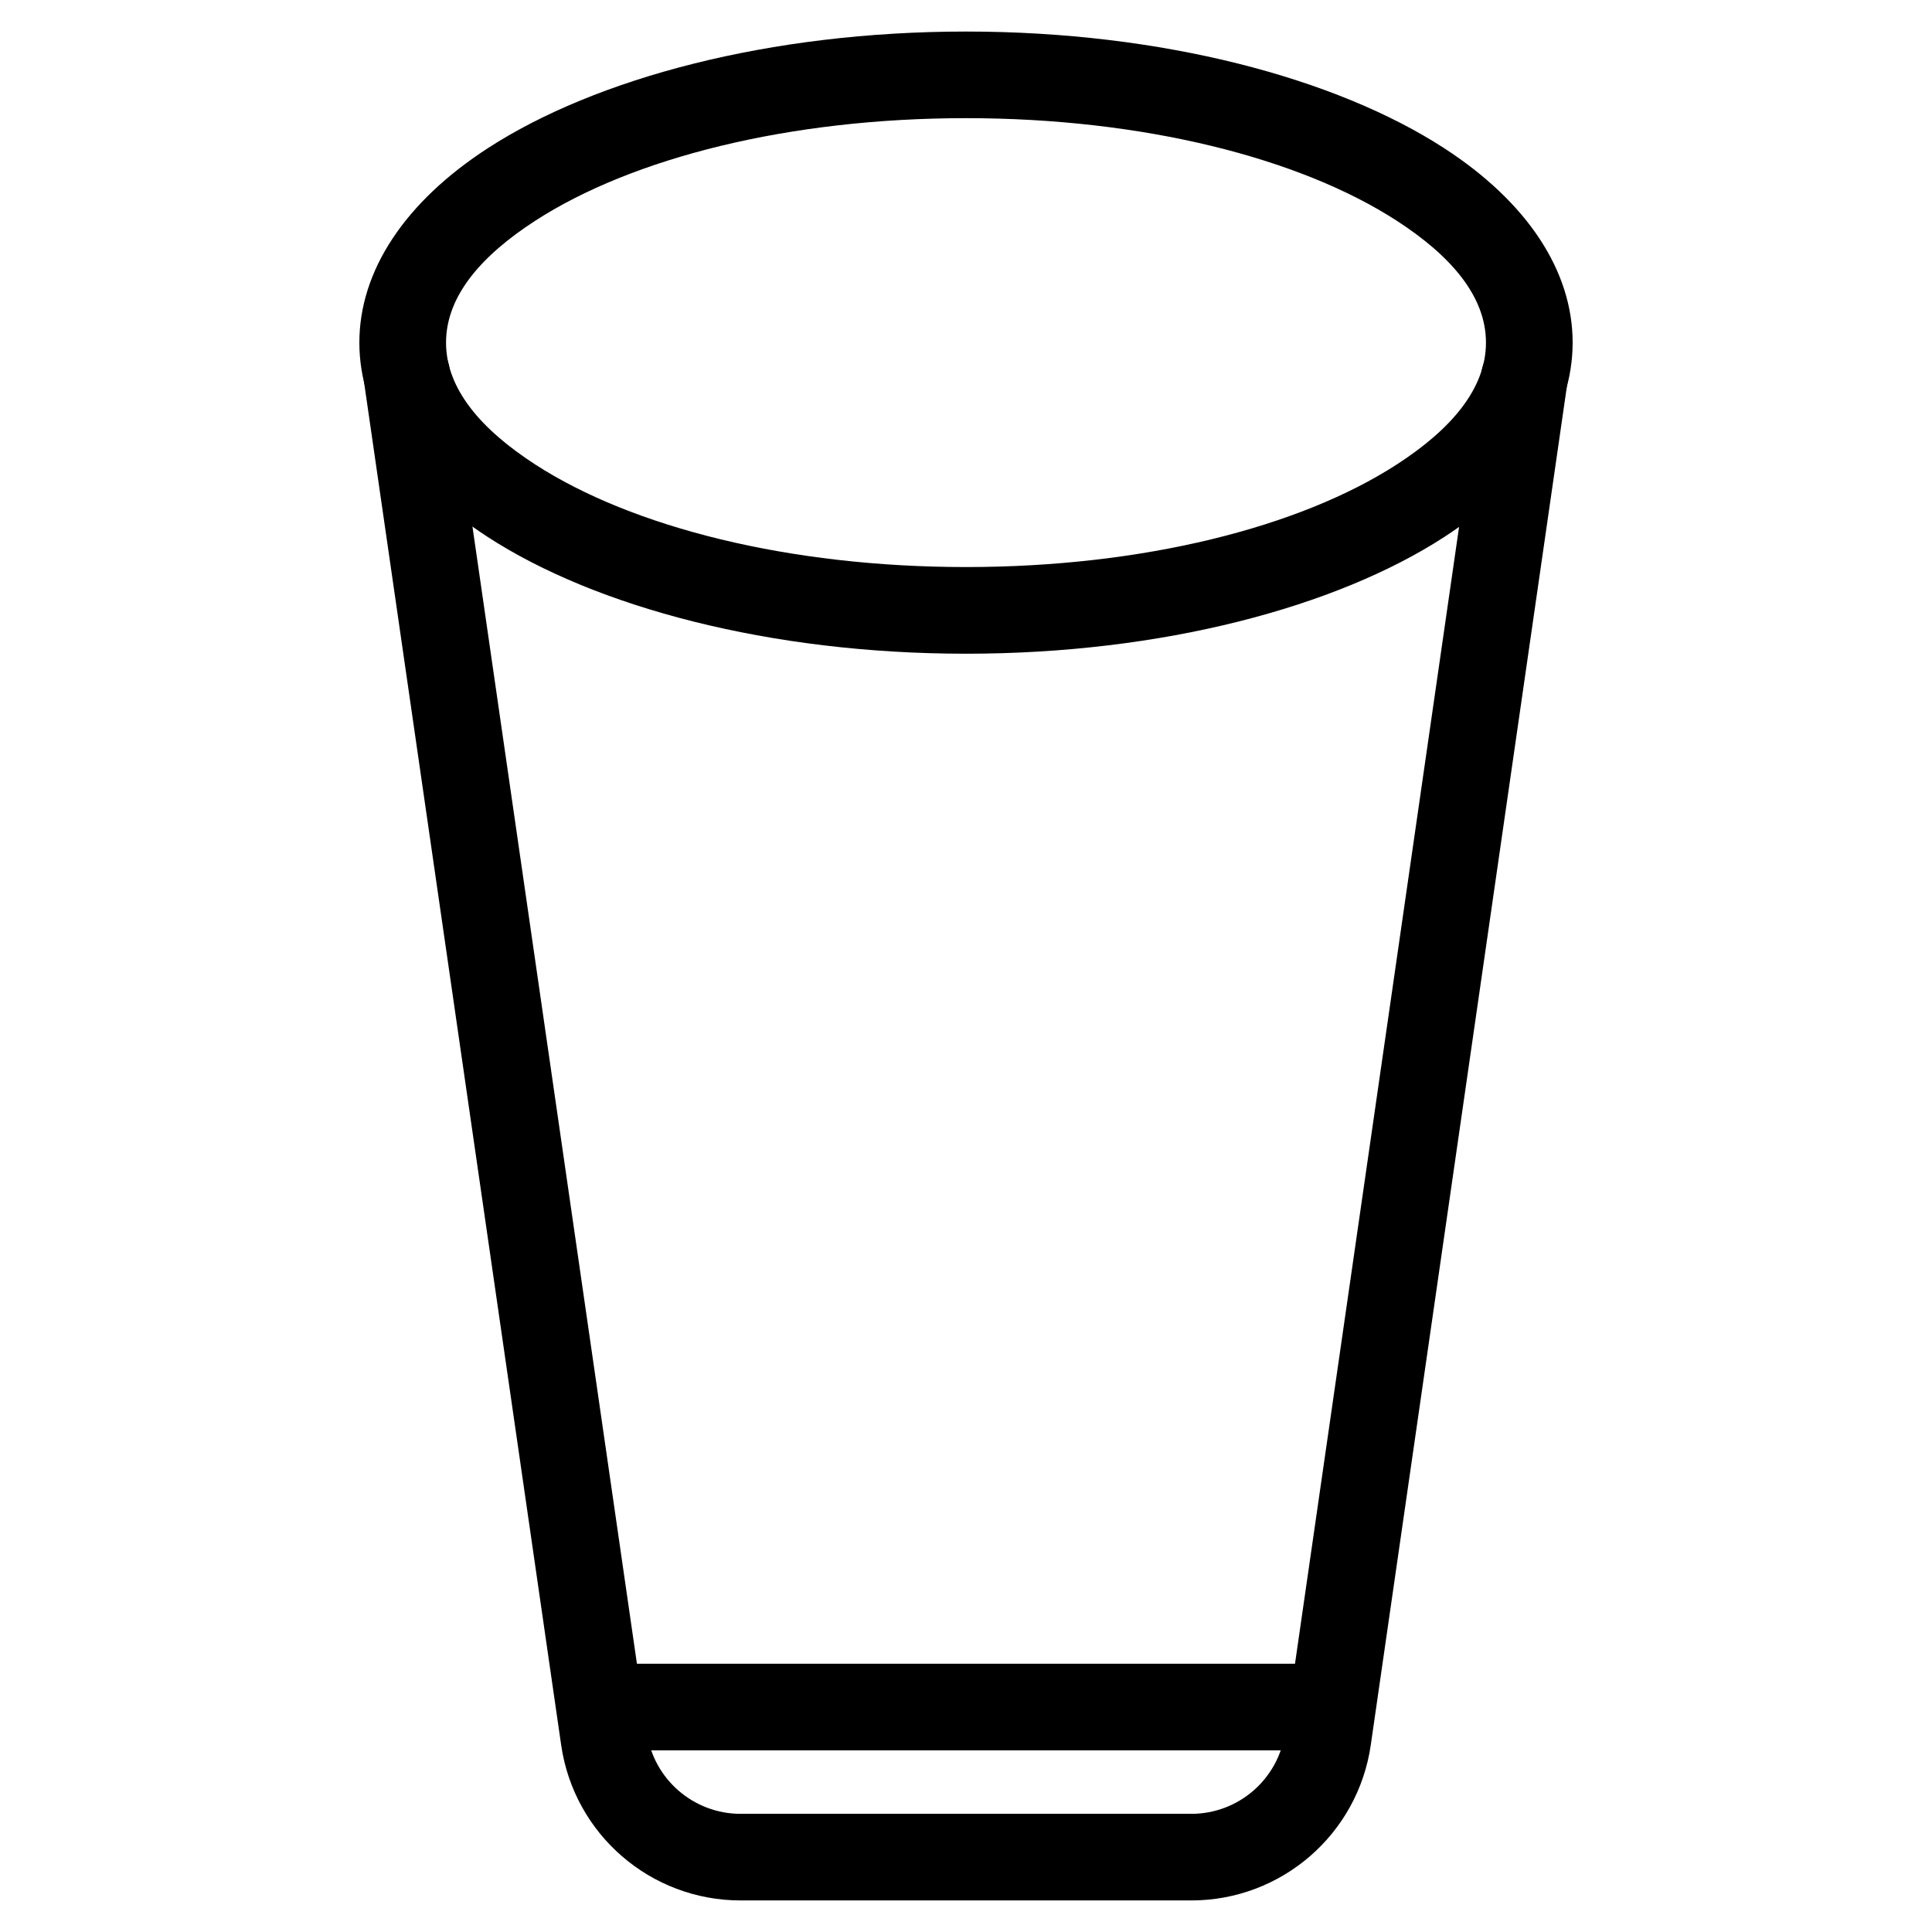 <?xml version="1.0" encoding="UTF-8"?>
<!-- Uploaded to: SVG Repo, www.svgrepo.com, Generator: SVG Repo Mixer Tools -->
<svg fill="#000000" width="800px" height="800px" version="1.1" viewBox="144 144 512 512" xmlns="http://www.w3.org/2000/svg">
 <g fill-rule="evenodd">
  <path d="m400 152.36c-52.027 0-98.109 12.367-126.71 30.906-22.004 14.266-34.055 32.504-34.055 51.531s12.051 37.266 34.055 51.531c28.598 18.539 74.684 30.914 126.71 30.914 52.027 0 98.109-12.375 126.71-30.914 22.004-14.266 34.055-32.504 34.055-51.531s-12.051-37.266-34.055-51.531c-28.598-18.539-74.684-30.906-126.71-30.906zm0 22.953c46.84 0 88.465 10.523 114.21 27.223 14.242 9.227 23.586 19.949 23.586 32.258 0 12.312-9.344 23.035-23.586 32.266-25.75 16.688-67.375 27.215-114.21 27.215s-88.465-10.523-114.21-27.215c-14.242-9.234-23.586-19.957-23.586-32.266 0-12.312 9.344-23.035 23.586-32.258 25.75-16.695 67.375-27.223 114.21-27.223z"/>
  <path d="m536.58 242.68s-38.613 267.55-52.027 360.49c-1.785 12.344-12.367 21.516-24.844 21.516h-119.43c-12.477 0-23.059-9.164-24.844-21.508l-52.277-361.45c-0.906-6.266-6.731-10.621-13.004-9.715-6.266 0.906-10.621 6.731-9.715 13.004 0 0 38.816 268.36 52.277 361.44 3.418 23.641 23.68 41.18 47.562 41.18h119.43c23.891 0 44.152-17.547 47.562-41.195 13.414-92.93 52.035-360.48 52.035-360.48 0.906-6.273-3.449-12.098-9.723-13.004-6.266-0.906-12.098 3.457-13.004 9.723z"/>
  <path d="m491.39 584.91h-182.77c-6.336 0-11.477 5.141-11.477 11.477s5.141 11.477 11.477 11.477h182.77c6.336 0 11.477-5.141 11.477-11.477s-5.141-11.477-11.477-11.477z"/>
 </g>
</svg>